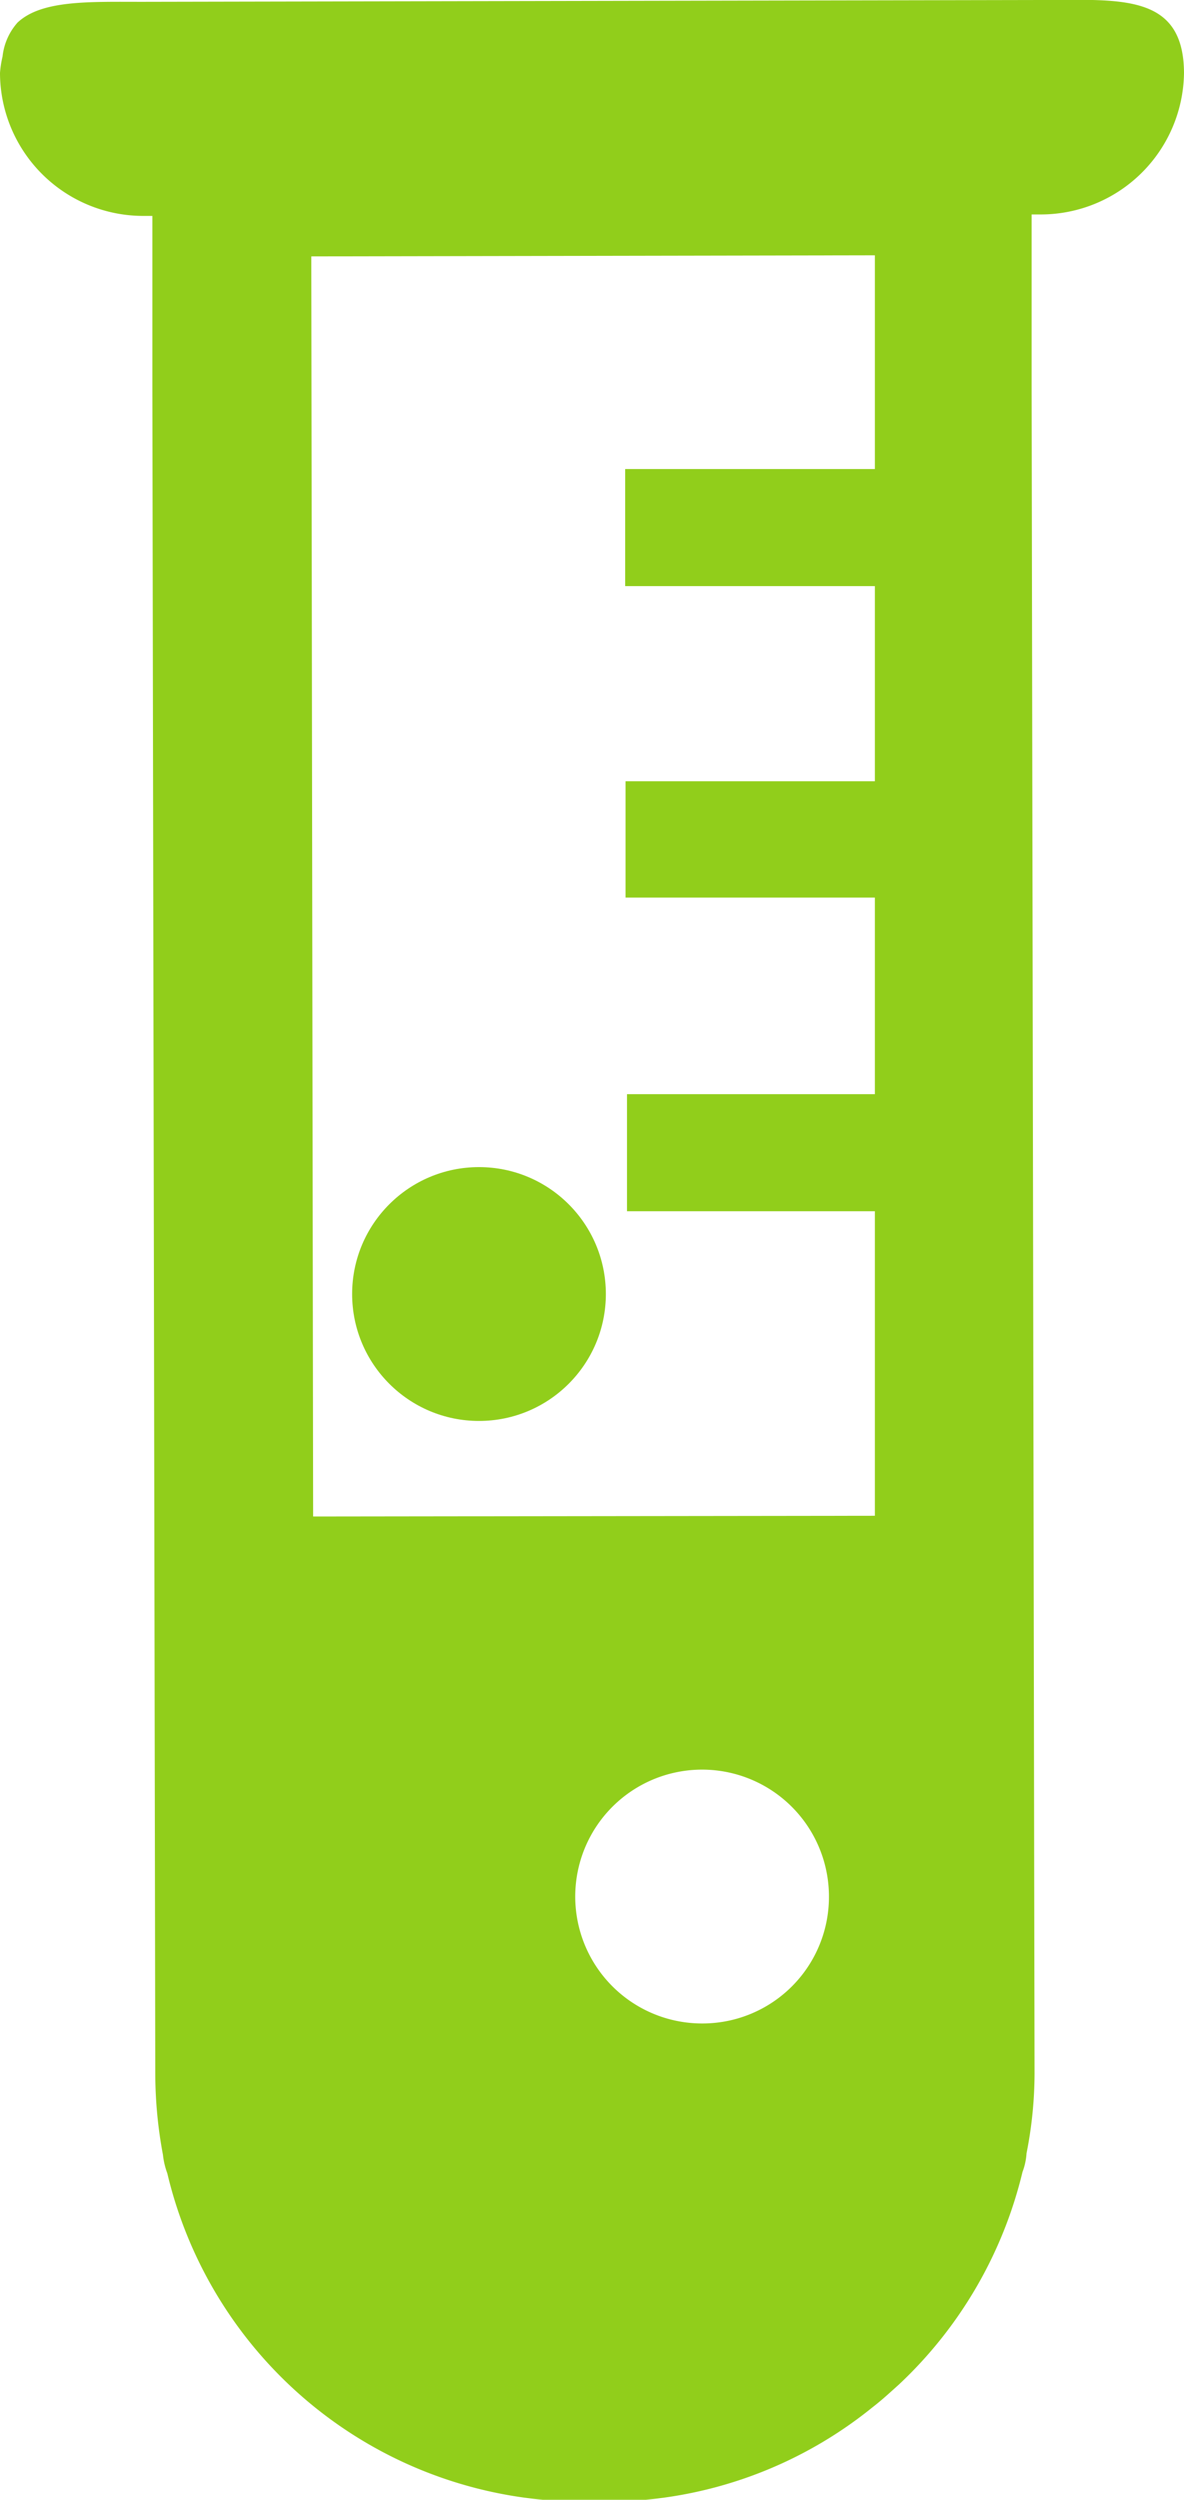 <svg xmlns="http://www.w3.org/2000/svg" viewBox="0 0 32.48 68.54"><defs><style>.cls-1{fill:#91ce1b;}</style></defs><g id="レイヤー_2" data-name="レイヤー 2"><g id="text"><circle class="cls-1" cx="13.14" cy="35.48" r="3.48"/><path class="cls-1" d="M28.56,0,3.91.05C2.43.05,1.14,0,.48.62h0a1.67,1.67,0,0,0-.41.93h0A2.82,2.82,0,0,0,0,2,3.93,3.93,0,0,0,3.92,5.92h.26s0,3.81,0,4.7l.08,46.27a12.13,12.13,0,0,0,.21,2.19,2.11,2.11,0,0,0,.12.51,11.7,11.7,0,0,0,11.35,9h.8A11.61,11.61,0,0,0,23.94,66l0,0c.22-.17.42-.35.63-.54l.1-.09a11.75,11.75,0,0,0,3.38-5.82,1.72,1.72,0,0,0,.11-.51,11.3,11.3,0,0,0,.22-2.19l-.08-46.27c0-.89,0-4.7,0-4.7h.26A3.93,3.93,0,0,0,32.48,2C32.47-.2,30.71,0,28.56,0ZM19.27,55.48A3.48,3.48,0,1,1,22.74,52,3.47,3.47,0,0,1,19.27,55.48ZM8.59,41.58,8.54,7.38c0-.12,0-.24,0-.35L24,7c0,.12,0,.24,0,.35v5.51H17.15v3.21H24v5.35H17.16v3.19h0v0H24V30l-6.8,0h0v3.21H24v8.35Z"/></g></g></svg>